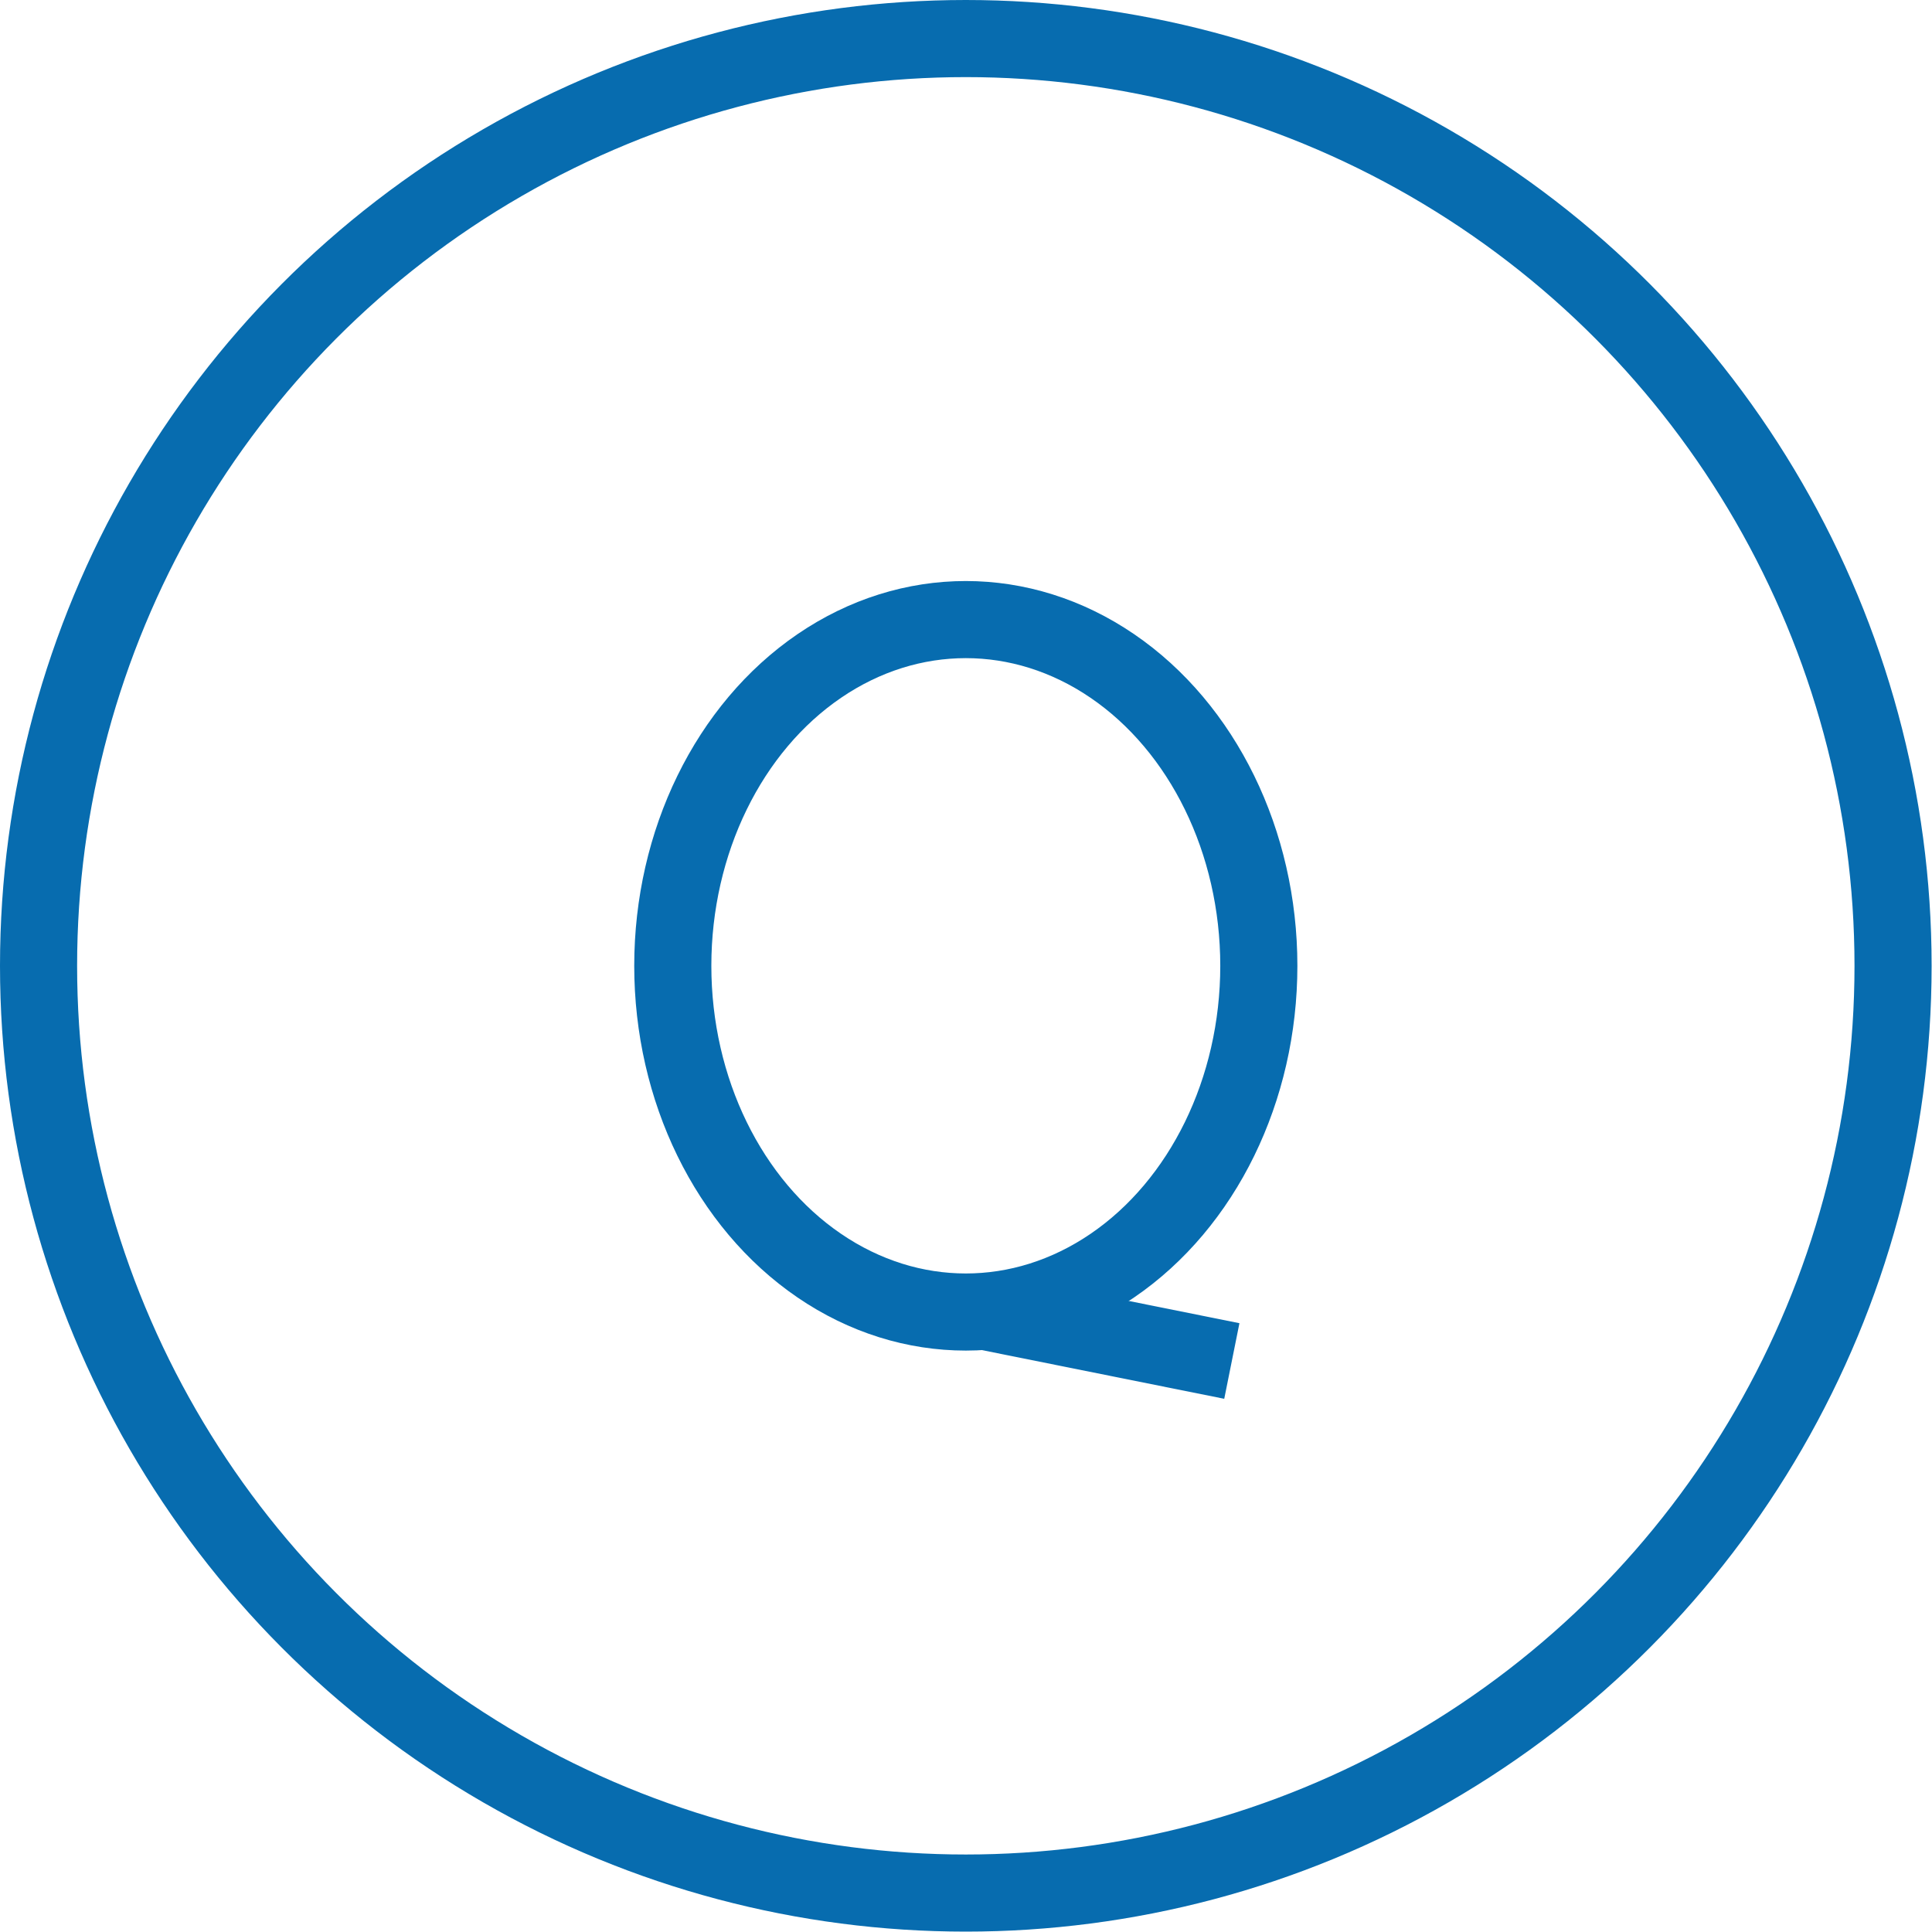 <svg xmlns="http://www.w3.org/2000/svg" viewBox="0 0 50.11 50.11"><defs><style>.cls-1,.cls-2{fill:none;stroke:#076caf;stroke-width:2px;}.cls-1{stroke-linejoin:round;}.cls-2{stroke-miterlimit:10;}</style></defs><g id="レイヤー_2" data-name="レイヤー 2"><g id="レイヤー_1-2" data-name="レイヤー 1"><ellipse class="cls-1" cx="25.05" cy="25.05" rx="7.6" ry="8.98"/><line class="cls-1" x1="25.53" y1="34.01" x2="31.95" y2="35.3"/><circle class="cls-2" cx="25.05" cy="25.05" r="24.05"/></g></g></svg>